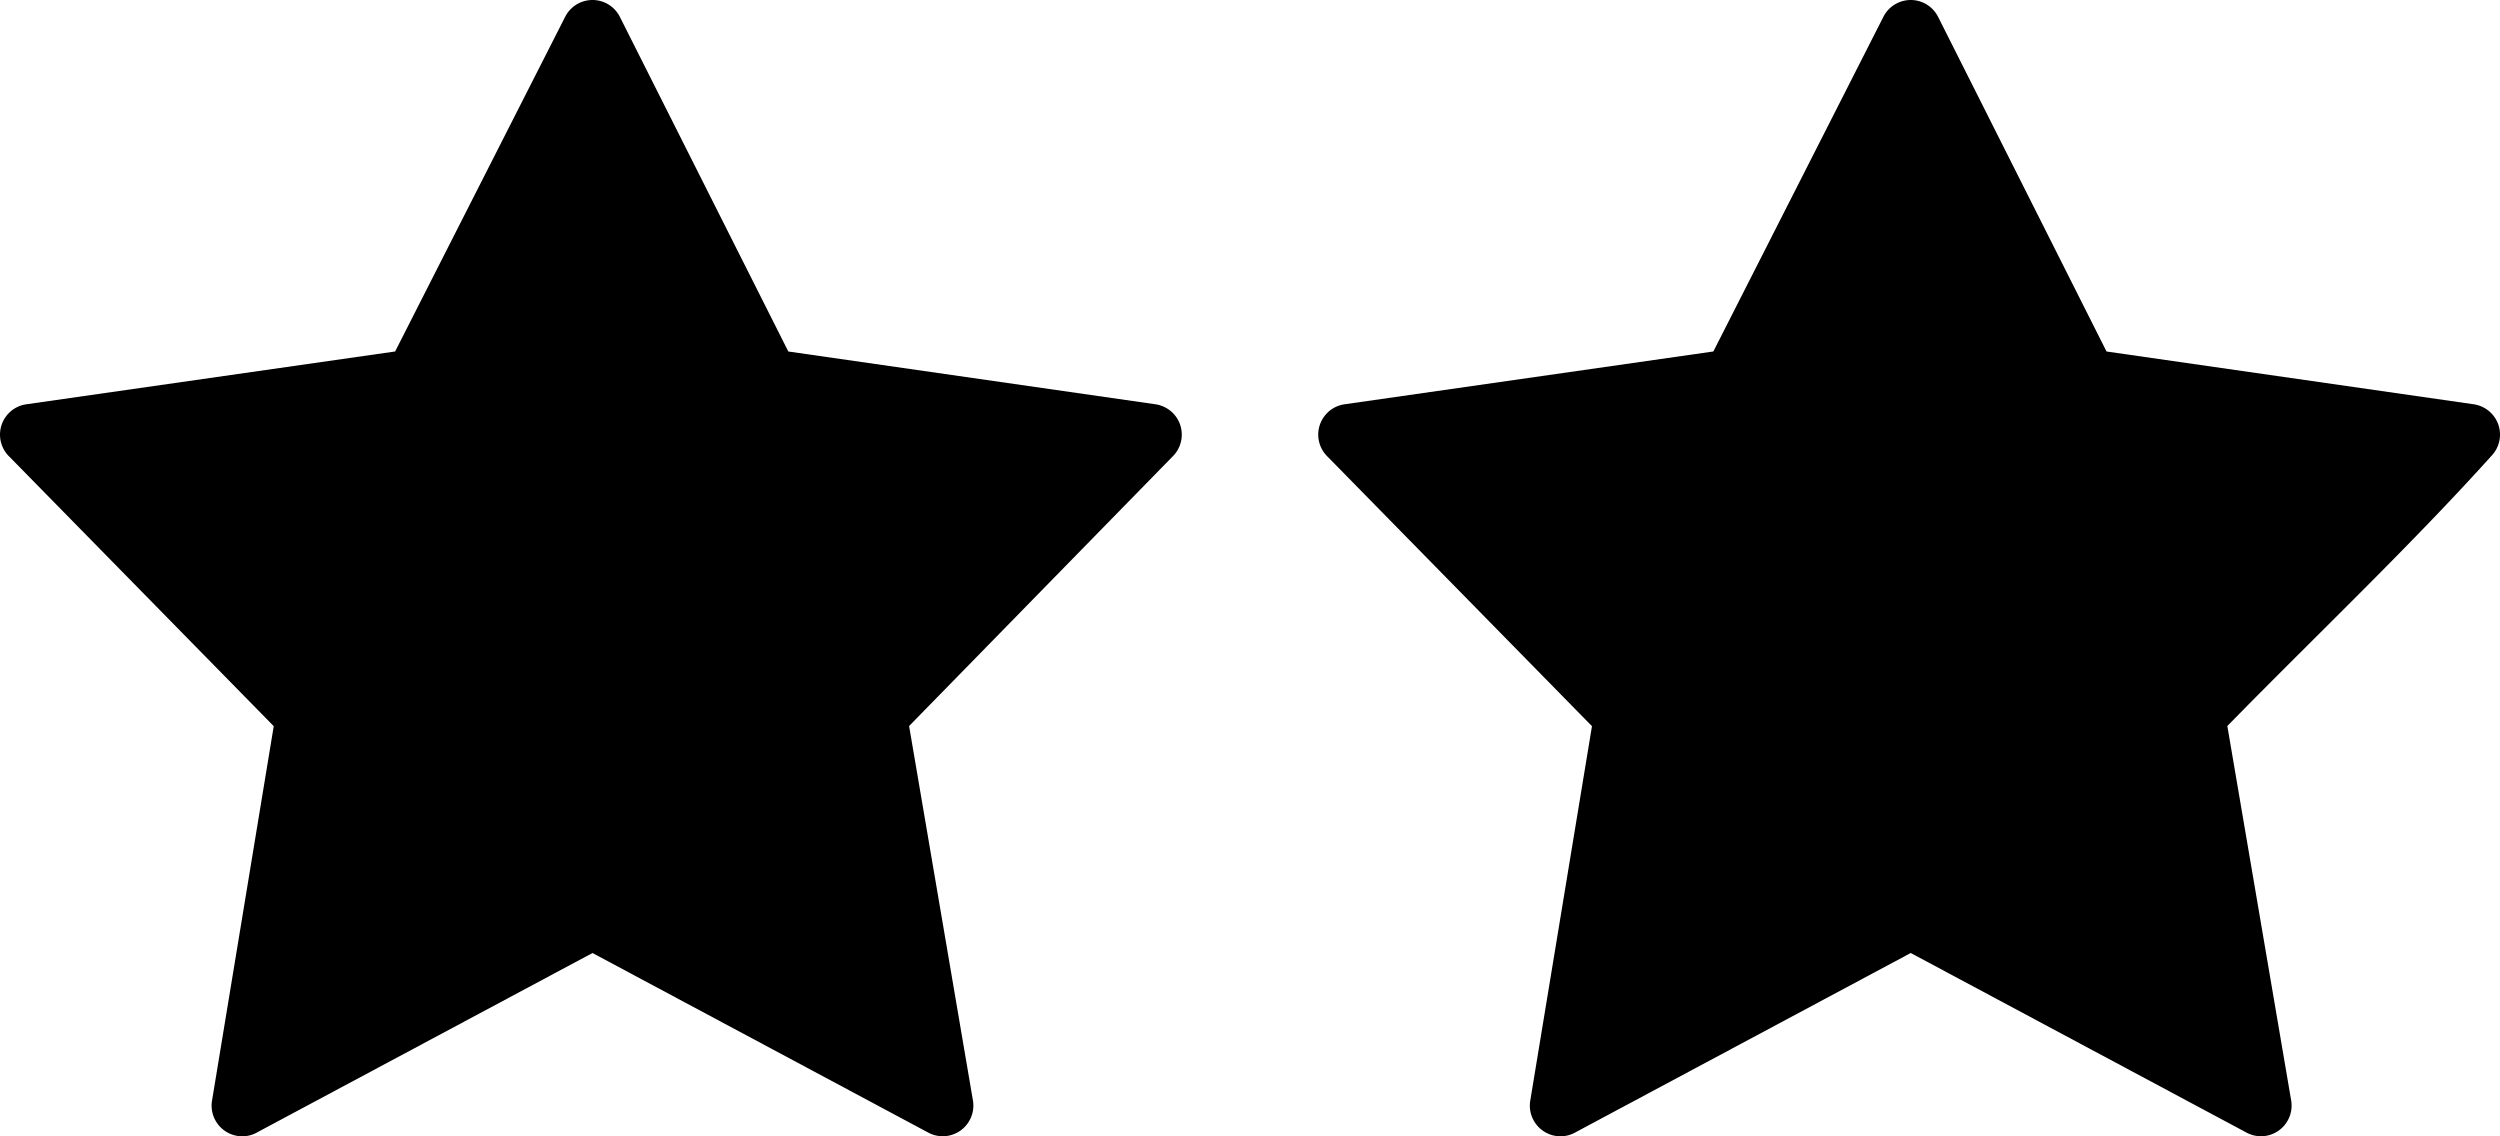 <svg xmlns="http://www.w3.org/2000/svg" shape-rendering="geometricPrecision" text-rendering="geometricPrecision" image-rendering="optimizeQuality" fill-rule="evenodd" clip-rule="evenodd" viewBox="0 0 512 232.712"><path fill-rule="nonzero" d="M186.184 148.692l13.099 76.836a6.387 6.387 0 01-.022 1.922l-.011.057a6.285 6.285 0 01-.649 1.877 6.255 6.255 0 01-3.707 3.047 6.261 6.261 0 01-4.771-.467l-68.78-36.789-68.503 36.641a6.337 6.337 0 01-2.039.786l-.105.017a6.307 6.307 0 01-2.089.011 6.257 6.257 0 01-4.083-2.529 6.263 6.263 0 01-1.104-4.672l12.641-76.709-54.07-55.122a6.265 6.265 0 01-1.284-1.687l-.063-.138a6.258 6.258 0 01.616-6.528 6.25 6.25 0 014.134-2.448l75.528-10.816 34.805-68.505a6.294 6.294 0 012.79-2.802 6.27 6.27 0 018.429 2.777l34.499 68.535 75.194 10.809a6.353 6.353 0 013.491 1.722 6.247 6.247 0 011.896 4.411 6.262 6.262 0 01-1.775 4.46l-54.067 55.304zm269.974 0l13.099 76.836a6.42 6.42 0 01-.022 1.922l-.011.057a6.244 6.244 0 01-.563 1.711l-.173.324a6.263 6.263 0 01-8.222 2.508l-68.949-36.875-68.503 36.641a6.29 6.29 0 01-2.045.784 6.267 6.267 0 01-6.273-2.499 6.264 6.264 0 01-1.102-4.672l12.641-76.709-54.07-55.122a6.316 6.316 0 01-1.93-3.707 6.254 6.254 0 011.199-4.646 6.248 6.248 0 014.134-2.448l75.526-10.816 34.807-68.505a6.26 6.26 0 012.79-2.802l.051-.025a6.272 6.272 0 018.378 2.801l34.498 68.536 75.195 10.809c.643.093 1.285.29 1.887.588l.09.049a6.17 6.17 0 011.512 1.085l.085.083a6.272 6.272 0 01.038 8.786c-16.653 18.503-36.488 37.324-54.067 55.306z"/></svg>